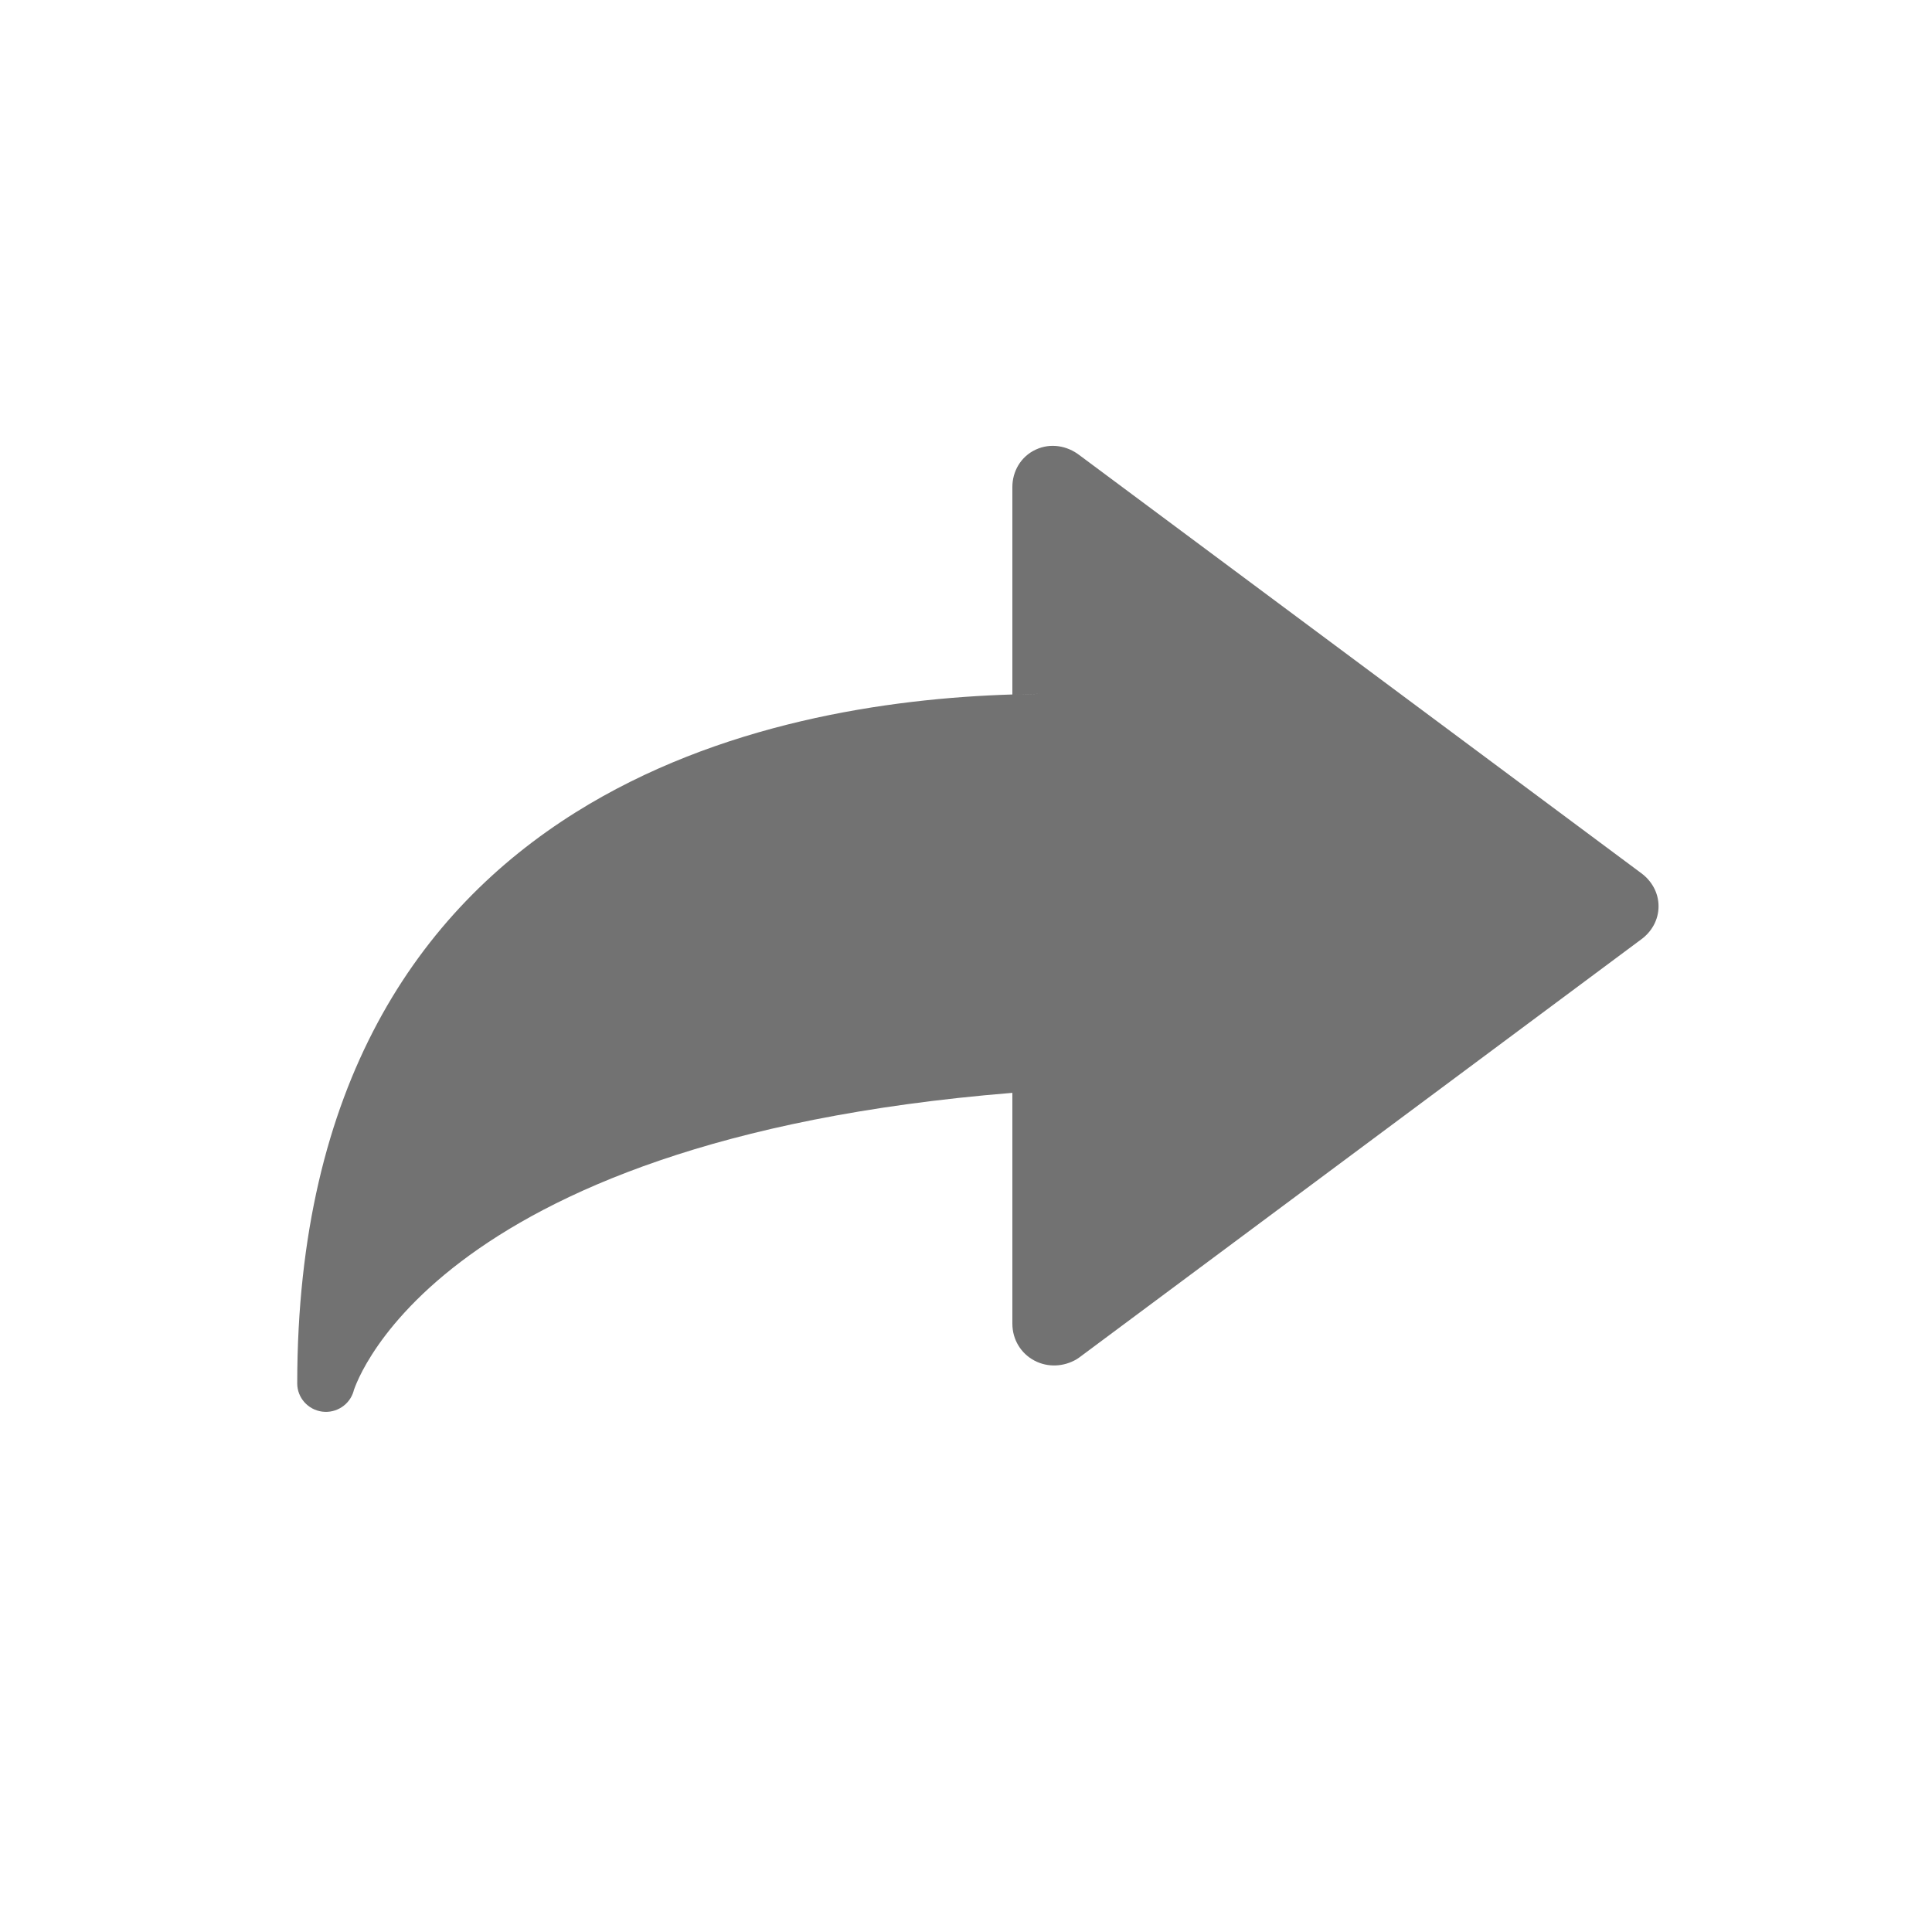 <svg width="26" height="26" viewBox="0 0 26 26" fill="none" xmlns="http://www.w3.org/2000/svg">
<path d="M18 0H8C3.582 0 0 3.582 0 8V18C0 22.418 3.582 26 8 26H18C22.418 26 26 22.418 26 18V8C26 3.582 22.418 0 18 0Z" fill="transparent" fill-opacity="0.1"/>
<path fill-rule="evenodd" clip-rule="evenodd" d="M4.759 18.718L4.759 18.72C4.707 18.903 4.527 19.022 4.336 18.997C4.144 18.972 4 18.809 4 18.618C4 14.6 5.635 12.256 7.744 10.934C9.672 9.726 11.954 9.397 13.624 9.346L13.74 9.343L14.008 9.338C13.884 9.339 13.756 9.342 13.624 9.346V6.554C13.624 6.345 13.736 6.145 13.938 6.051C14.139 5.957 14.362 5.999 14.526 6.125L22.089 11.752C22.225 11.853 22.32 12.011 22.32 12.196C22.32 12.382 22.225 12.54 22.089 12.64L14.522 18.27C14.511 18.278 14.5 18.285 14.489 18.292C14.315 18.395 14.101 18.405 13.922 18.311C13.739 18.215 13.624 18.027 13.624 17.813V14.707C9.635 15.031 7.419 16.057 6.205 16.977C5.577 17.453 5.212 17.905 5.006 18.228C4.903 18.389 4.839 18.52 4.802 18.606C4.784 18.648 4.772 18.68 4.765 18.699C4.762 18.709 4.76 18.715 4.759 18.718Z" fill="#727272"/>
</svg>

